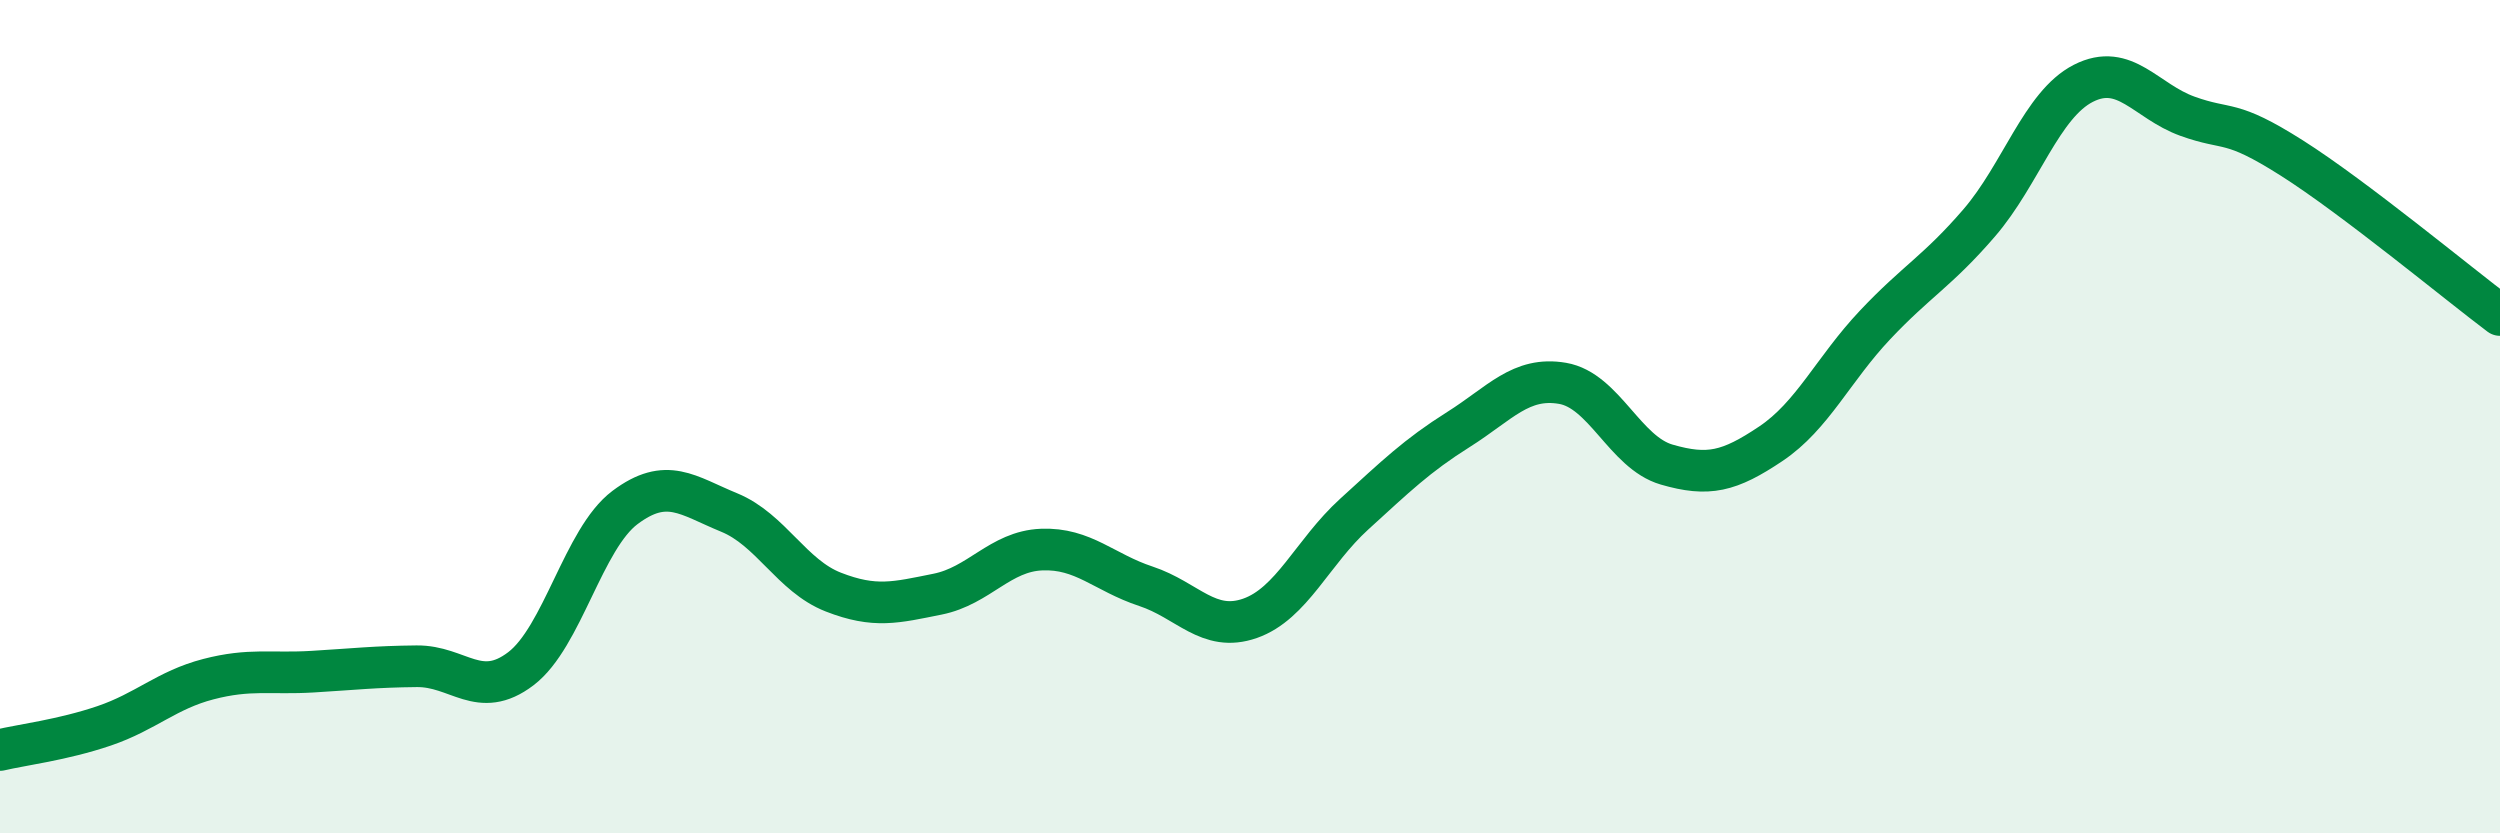 
    <svg width="60" height="20" viewBox="0 0 60 20" xmlns="http://www.w3.org/2000/svg">
      <path
        d="M 0,18 C 0.5,17.88 1.5,17.76 2.5,17.42 C 3.5,17.08 4,16.56 5,16.3 C 6,16.04 6.5,16.18 7.5,16.12 C 8.5,16.06 9,16 10,15.99 C 11,15.98 11.5,16.81 12.5,16.05 C 13.5,15.29 14,12.93 15,12.18 C 16,11.43 16.5,11.89 17.5,12.3 C 18.5,12.71 19,13.82 20,14.21 C 21,14.6 21.5,14.46 22.5,14.26 C 23.5,14.06 24,13.23 25,13.19 C 26,13.15 26.5,13.74 27.5,14.07 C 28.5,14.4 29,15.19 30,14.84 C 31,14.49 31.5,13.25 32.5,12.34 C 33.5,11.43 34,10.94 35,10.31 C 36,9.68 36.5,9.03 37.5,9.2 C 38.5,9.37 39,10.86 40,11.15 C 41,11.44 41.5,11.32 42.5,10.65 C 43.5,9.98 44,8.86 45,7.8 C 46,6.74 46.5,6.51 47.5,5.35 C 48.5,4.19 49,2.51 50,2 C 51,1.49 51.5,2.43 52.5,2.79 C 53.5,3.15 53.5,2.84 55,3.79 C 56.5,4.74 59,6.81 60,7.56L60 20L0 20Z"
        fill="#008740"
        opacity="0.1"
        stroke-linecap="round"
        stroke-linejoin="round"
      />
      <path
        d="M 0,18 C 0.5,17.88 1.5,17.76 2.5,17.42 C 3.5,17.08 4,16.56 5,16.3 C 6,16.04 6.5,16.18 7.5,16.12 C 8.5,16.06 9,16 10,15.99 C 11,15.98 11.5,16.81 12.5,16.05 C 13.5,15.29 14,12.93 15,12.18 C 16,11.43 16.5,11.89 17.5,12.3 C 18.5,12.71 19,13.82 20,14.21 C 21,14.6 21.5,14.46 22.5,14.26 C 23.5,14.06 24,13.23 25,13.19 C 26,13.15 26.5,13.74 27.5,14.07 C 28.5,14.4 29,15.19 30,14.84 C 31,14.49 31.5,13.25 32.5,12.34 C 33.5,11.43 34,10.94 35,10.31 C 36,9.68 36.5,9.03 37.5,9.2 C 38.5,9.37 39,10.86 40,11.15 C 41,11.44 41.5,11.32 42.5,10.65 C 43.5,9.98 44,8.86 45,7.8 C 46,6.74 46.5,6.51 47.5,5.35 C 48.5,4.19 49,2.51 50,2 C 51,1.49 51.5,2.43 52.5,2.79 C 53.5,3.15 53.5,2.84 55,3.79 C 56.5,4.74 59,6.81 60,7.56"
        stroke="#008740"
        stroke-width="1"
        fill="none"
        stroke-linecap="round"
        stroke-linejoin="round"
      />
    </svg>
  